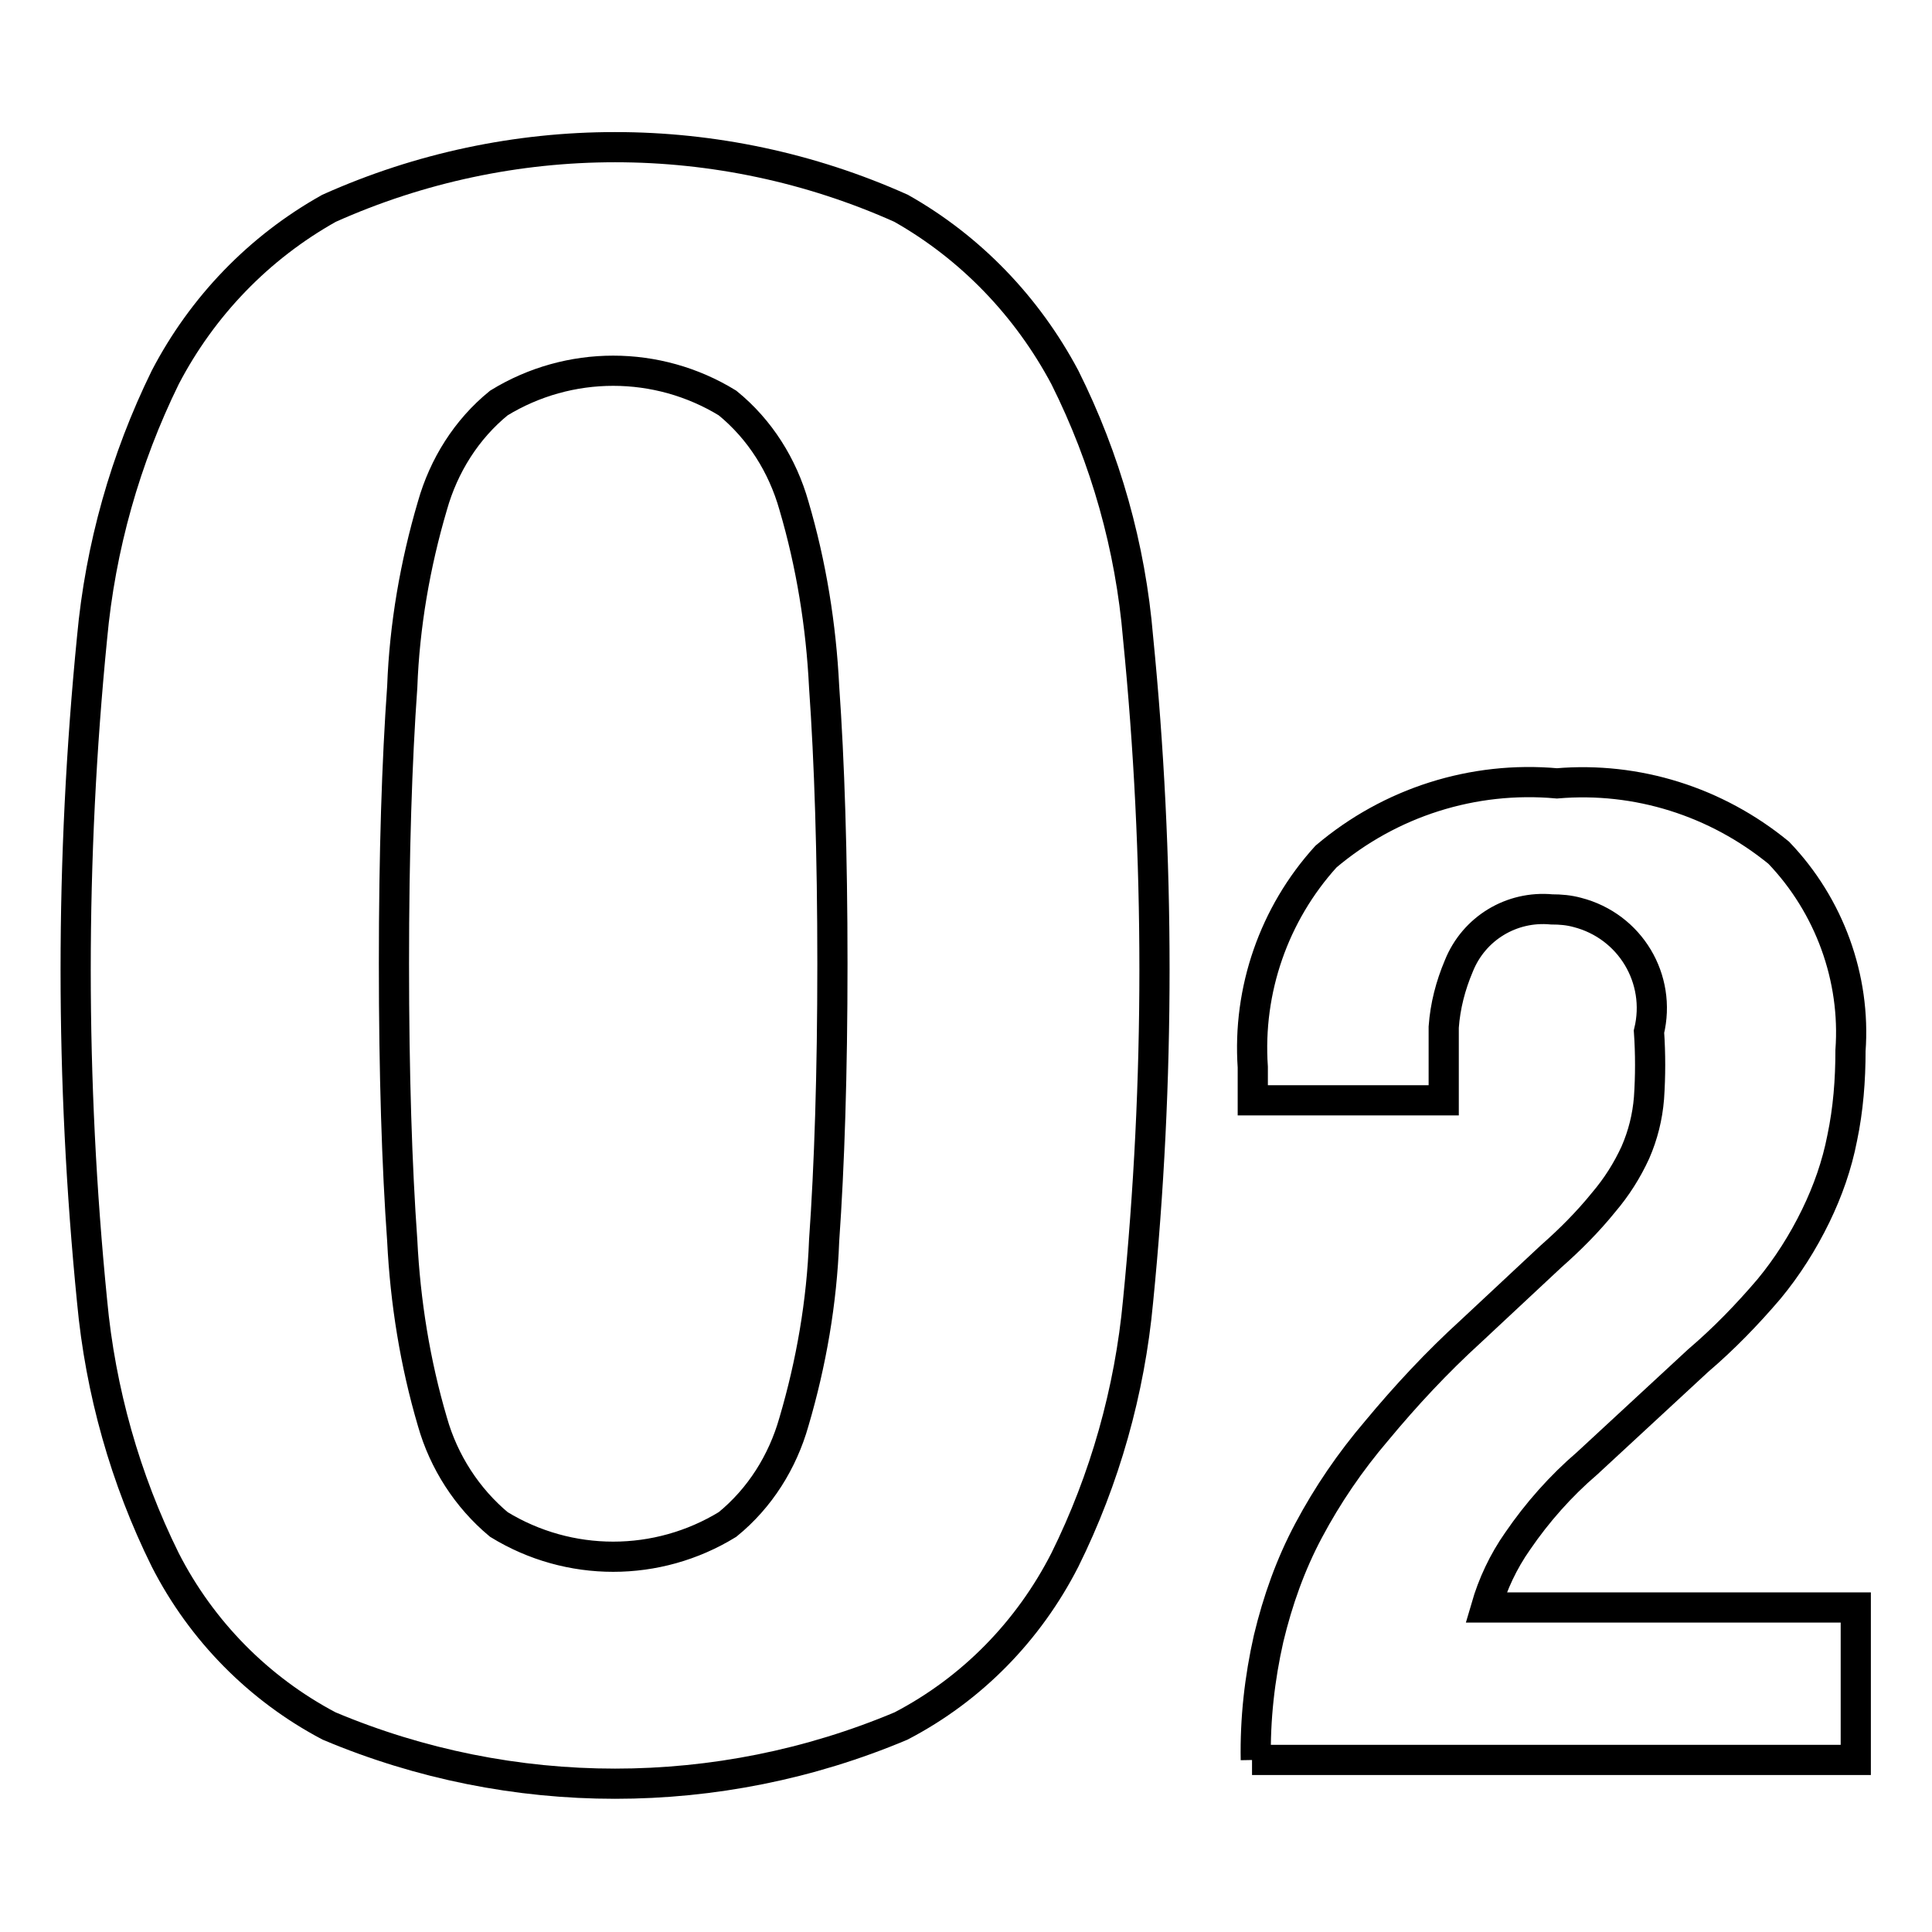 <?xml version="1.0" encoding="utf-8"?>
<!-- Svg Vector Icons : http://www.onlinewebfonts.com/icon -->
<!DOCTYPE svg PUBLIC "-//W3C//DTD SVG 1.1//EN" "http://www.w3.org/Graphics/SVG/1.1/DTD/svg11.dtd">
<svg version="1.1" xmlns="http://www.w3.org/2000/svg" xmlns:xlink="http://www.w3.org/1999/xlink" x="0px" y="0px" viewBox="0 0 256 256" enable-background="new 0 0 256 256" xml:space="preserve">
<g> <path stroke-width="4" fill-opacity="0" stroke="#000000"  d="M166.4,233.2c-0.1-5.4,0.5-10.8,1.7-16.1c1.2-5,2.9-9.8,5.3-14.3c2.5-4.7,5.5-9.1,9-13.2 c3.9-4.7,8-9.1,12.5-13.2l10.6-9.9c2.5-2.2,4.9-4.6,7-7.2c1.7-2,3.1-4.2,4.2-6.6c1-2.3,1.6-4.7,1.8-7.2c0.2-2.9,0.2-5.9,0-8.8 c1.7-7-2.5-14-9.5-15.8c-1.1-0.3-2.2-0.4-3.4-0.4c-5.3-0.5-10.3,2.5-12.3,7.5c-1.1,2.6-1.8,5.3-2,8.1v9.7H166v-4.4 c-0.7-10.2,2.8-20.3,9.7-27.9c8.5-7.2,19.5-10.7,30.6-9.7c10.6-0.9,21.1,2.4,29.4,9.2c6.7,7,10.2,16.6,9.5,26.2 c0,3.9-0.3,7.8-1.1,11.6c-0.7,3.6-1.9,7-3.5,10.3c-1.7,3.5-3.8,6.8-6.2,9.7c-2.9,3.4-6,6.6-9.4,9.5l-14.7,13.6 c-3.5,3-6.6,6.5-9.2,10.3c-1.9,2.7-3.3,5.7-4.2,8.8h49v20.2h-80H166.4z M12.2,84.5c1.1-12,4.4-23.7,9.7-34.5 c4.9-9.4,12.4-17.2,21.7-22.4c24.1-10.8,51.7-10.8,75.8,0c9.2,5.2,16.7,13,21.7,22.4c5.4,10.8,8.7,22.5,9.7,34.5 c2.9,29.2,2.9,58.7,0,87.9c-1.1,11.9-4.4,23.6-9.7,34.3c-4.8,9.4-12.3,17.1-21.7,22c-24.2,10.2-51.6,10.2-75.8,0 c-9.3-4.9-16.9-12.6-21.7-22c-5.3-10.7-8.6-22.4-9.7-34.3C9.3,143.2,9.3,113.8,12.2,84.5z M53.3,164.4c0.4,8.1,1.7,16.2,4,24 c1.5,5.3,4.6,10.1,8.8,13.6c9.3,5.7,21,5.7,30.3,0c4.3-3.5,7.3-8.3,8.8-13.6c2.3-7.8,3.7-15.9,4-24c0.7-9.9,1.1-22.2,1.1-36.7 s-0.4-26.8-1.1-36.7c-0.4-8.1-1.7-16.2-4-24c-1.5-5.3-4.5-10.1-8.8-13.6c-9.3-5.7-21-5.7-30.3,0c-4.3,3.5-7.3,8.3-8.8,13.6 c-2.3,7.8-3.7,15.9-4,24c-0.7,9.8-1.1,22-1.1,36.7C52.2,142.3,52.6,154.6,53.3,164.4z"/></g>
</svg>